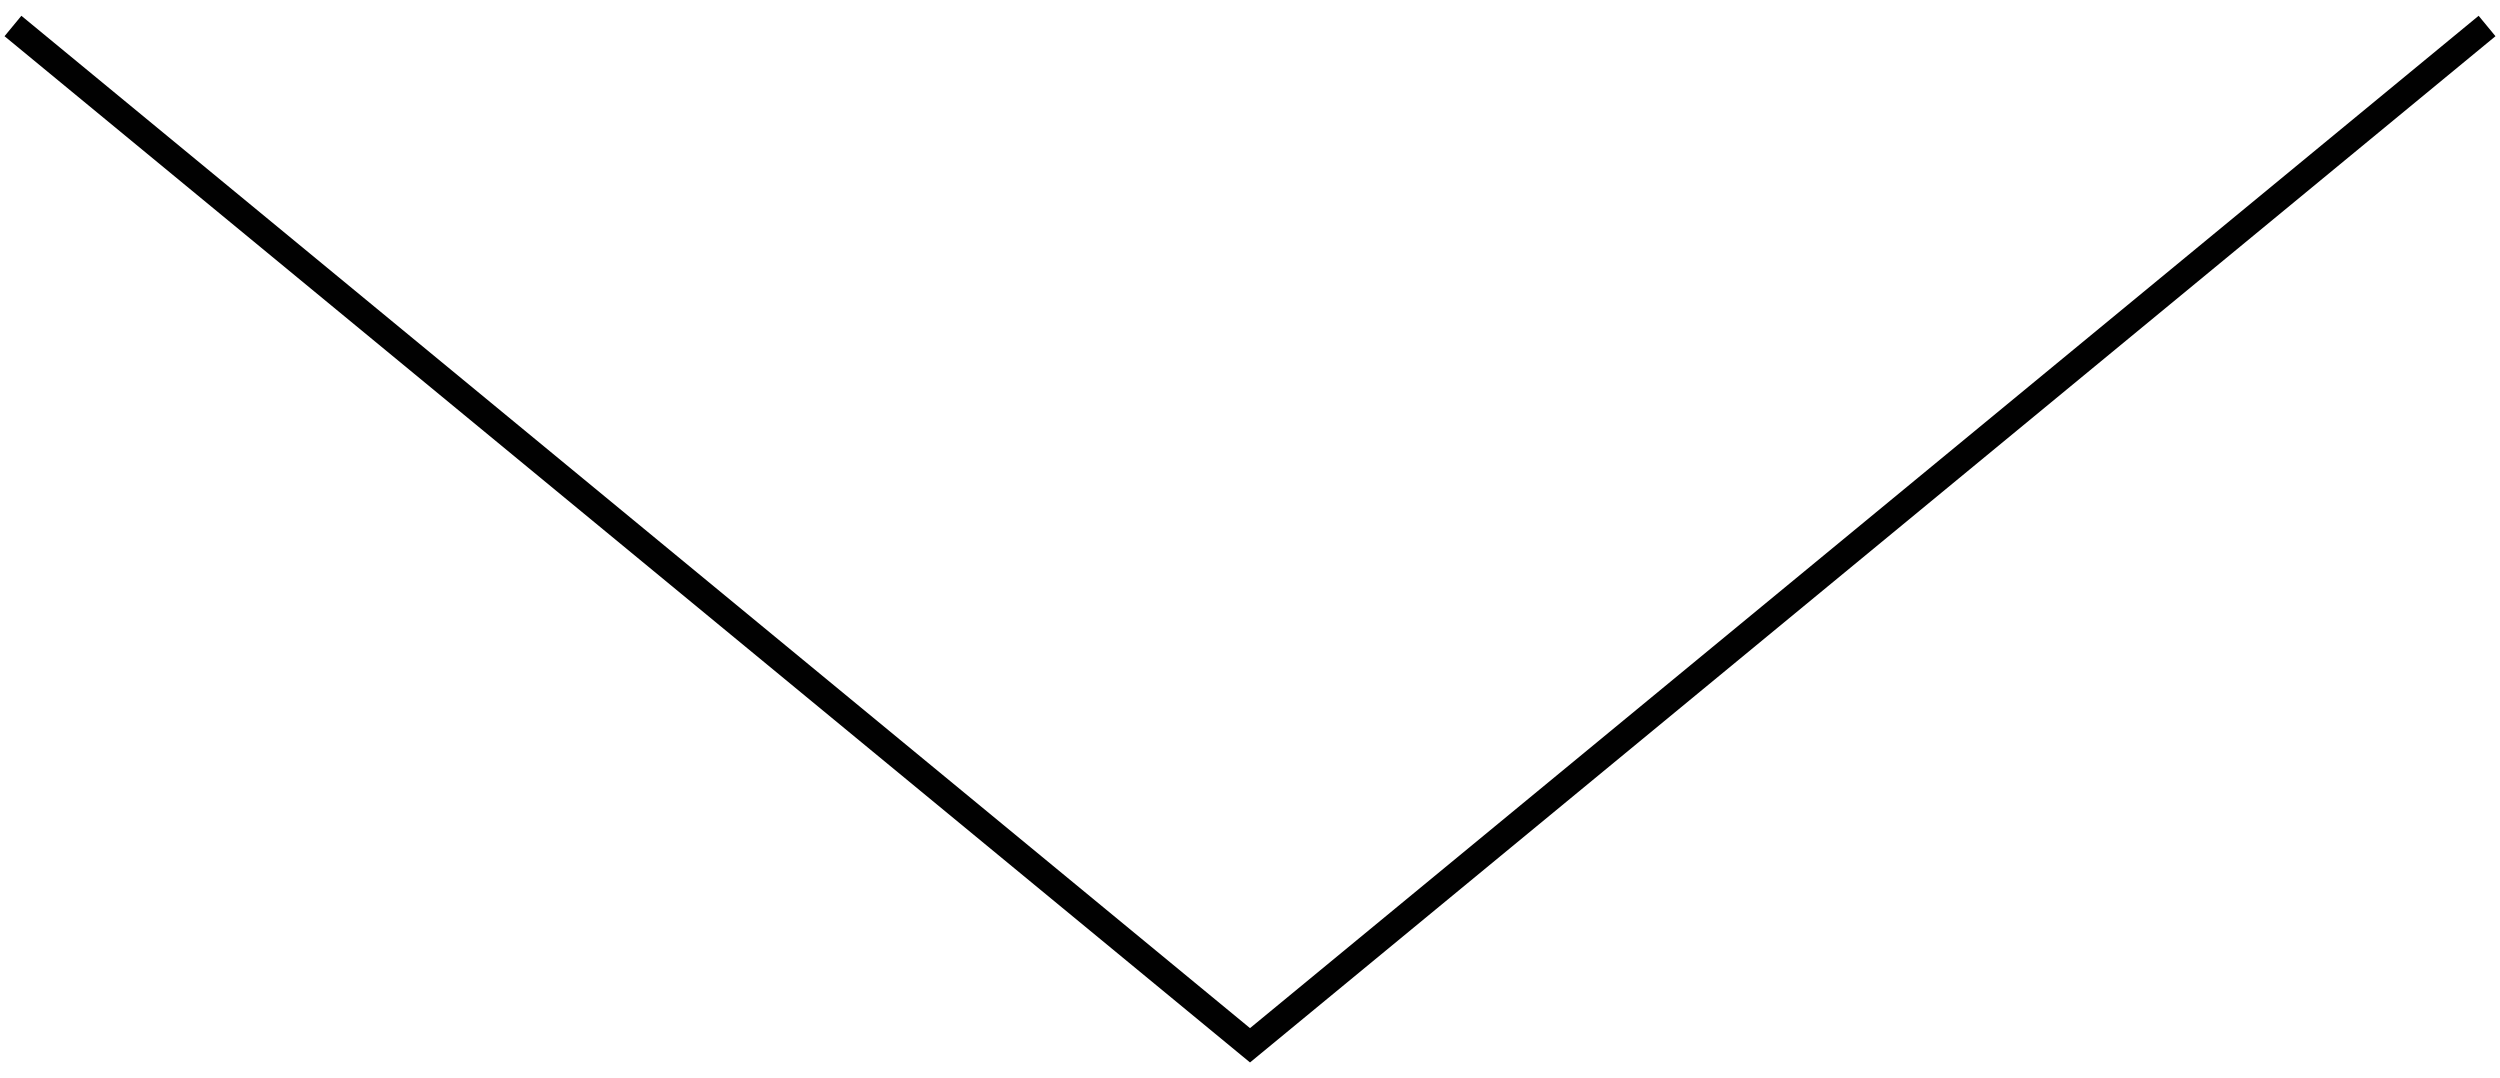 <?xml version="1.0" encoding="utf-8"?>
<!-- Generator: Adobe Illustrator 14.0.0, SVG Export Plug-In . SVG Version: 6.00 Build 43363)  -->
<!DOCTYPE svg PUBLIC "-//W3C//DTD SVG 1.1//EN" "http://www.w3.org/Graphics/SVG/1.1/DTD/svg11.dtd">
<svg version="1.1" id="Layer_1" xmlns="http://www.w3.org/2000/svg" xmlns:xlink="http://www.w3.org/1999/xlink" x="0px" y="0px"
	 width="111.017px" height="47.881px" viewBox="0 0 111.017 47.881" enable-background="new 0 0 111.017 47.881"
	 xml:space="preserve">
<polygon fill="#010101" points="55.509,47.18 55.135,46.872 0.201,1.608 0.949,0.701 55.509,45.656 110.068,0.701 110.816,1.608 
	55.509,47.18 "/>
</svg>
